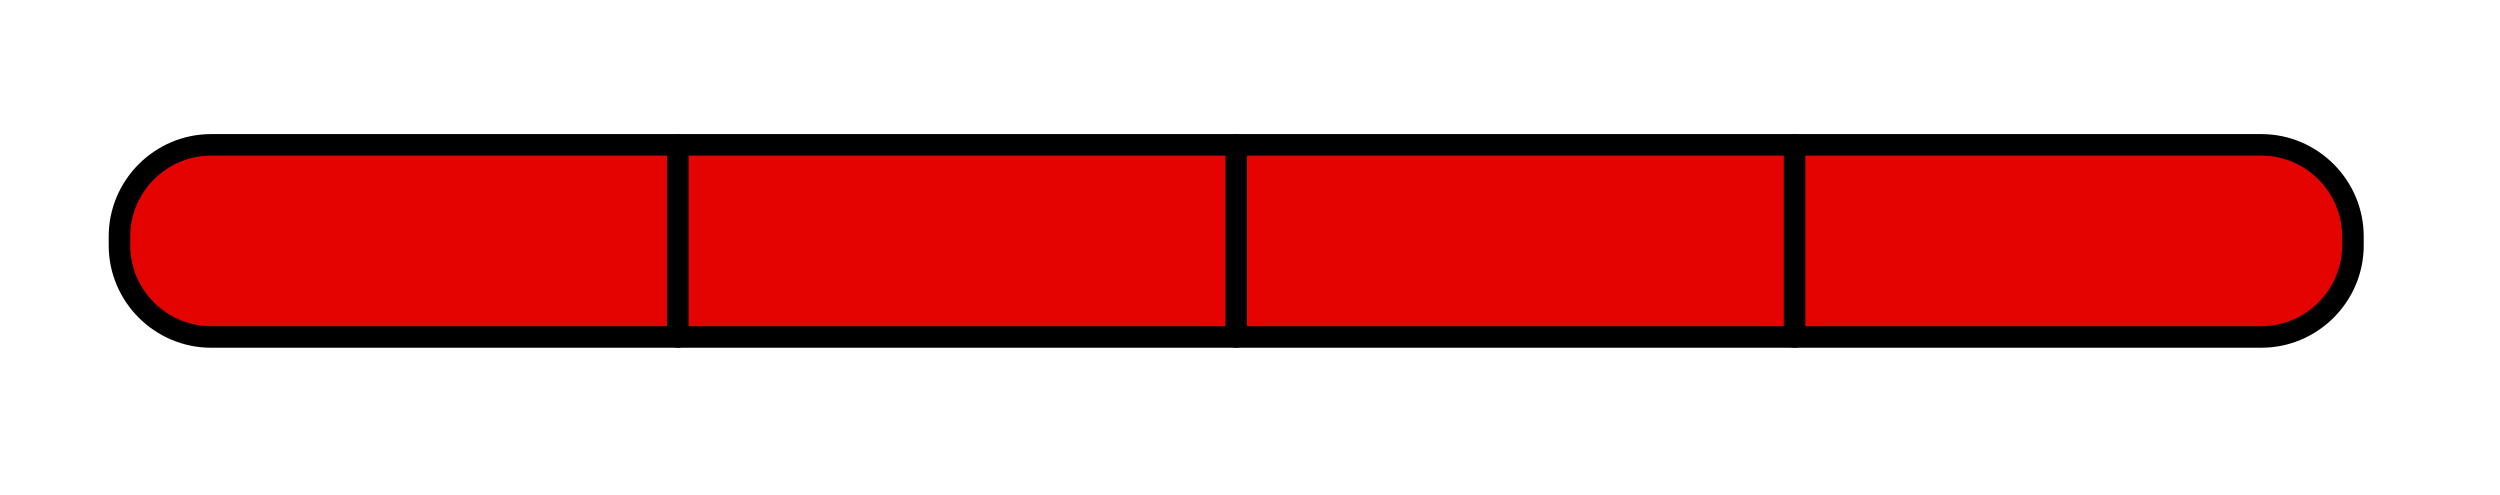 ﻿<?xml version="1.0" encoding="utf-8" standalone="no"?><svg width="159px" height="31.5px" viewBox="-1 -1 108 23" xmlns="http://www.w3.org/2000/svg" xmlns:xlink="http://www.w3.org/1999/xlink"><title>generated by pstoedit</title><!-- generated by pstoedit version:3.75 --><g xml:space="preserve">
<clipPath id="clippath1"> 	<path d="M 0 -0.672 L 0 21 L 106.383 21 L 106.383 -0.672 Z" style="clip-rule:nonzero" />
</clipPath>
<g style="clip-path:url(#clippath1)"> 
<g fill="#e30300" fill-rule="nonzero" stroke-width="0" stroke-linejoin="miter" stroke-linecap="butt" stroke-miterlimit="10">
	<path d="M 0.5 10.398 C 0.5 12.734 2.414 14.648 4.754 14.648 L 99.965 14.648 C 102.305 14.648 104.219 12.734 104.219 10.398 L 104.219 9.981 C 104.219 7.641 102.305 5.727 99.965 5.727 L 4.754 5.727 C 2.414 5.727 0.5 7.641 0.5 9.981 Z" />
</g>
<g stroke="#000000" fill="none" stroke-width="1" stroke-linejoin="round" stroke-linecap="round" stroke-miterlimit="10">
	<path d="M 0.5 10.398 C 0.5 12.734 2.414 14.648 4.754 14.648 L 99.965 14.648 C 102.305 14.648 104.219 12.734 104.219 10.398 L 104.219 9.981 C 104.219 7.641 102.305 5.727 99.965 5.727 L 4.754 5.727 C 2.414 5.727 0.5 7.641 0.5 9.981 Z" />
</g>
<g stroke="#000000" fill="none" stroke-width="1" stroke-linejoin="round" stroke-linecap="round" stroke-miterlimit="10">
	<path d="M 26.43 5.727 L 26.43 14.648" />
</g>
<g stroke="#000000" fill="none" stroke-width="1" stroke-linejoin="round" stroke-linecap="round" stroke-miterlimit="10">
	<path d="M 52.359 5.727 L 52.359 14.648" />
</g>
<g stroke="#000000" fill="none" stroke-width="1" stroke-linejoin="round" stroke-linecap="round" stroke-miterlimit="10">
	<path d="M 78.289 5.727 L 78.289 14.648" />
</g>
</g>
</g></svg>